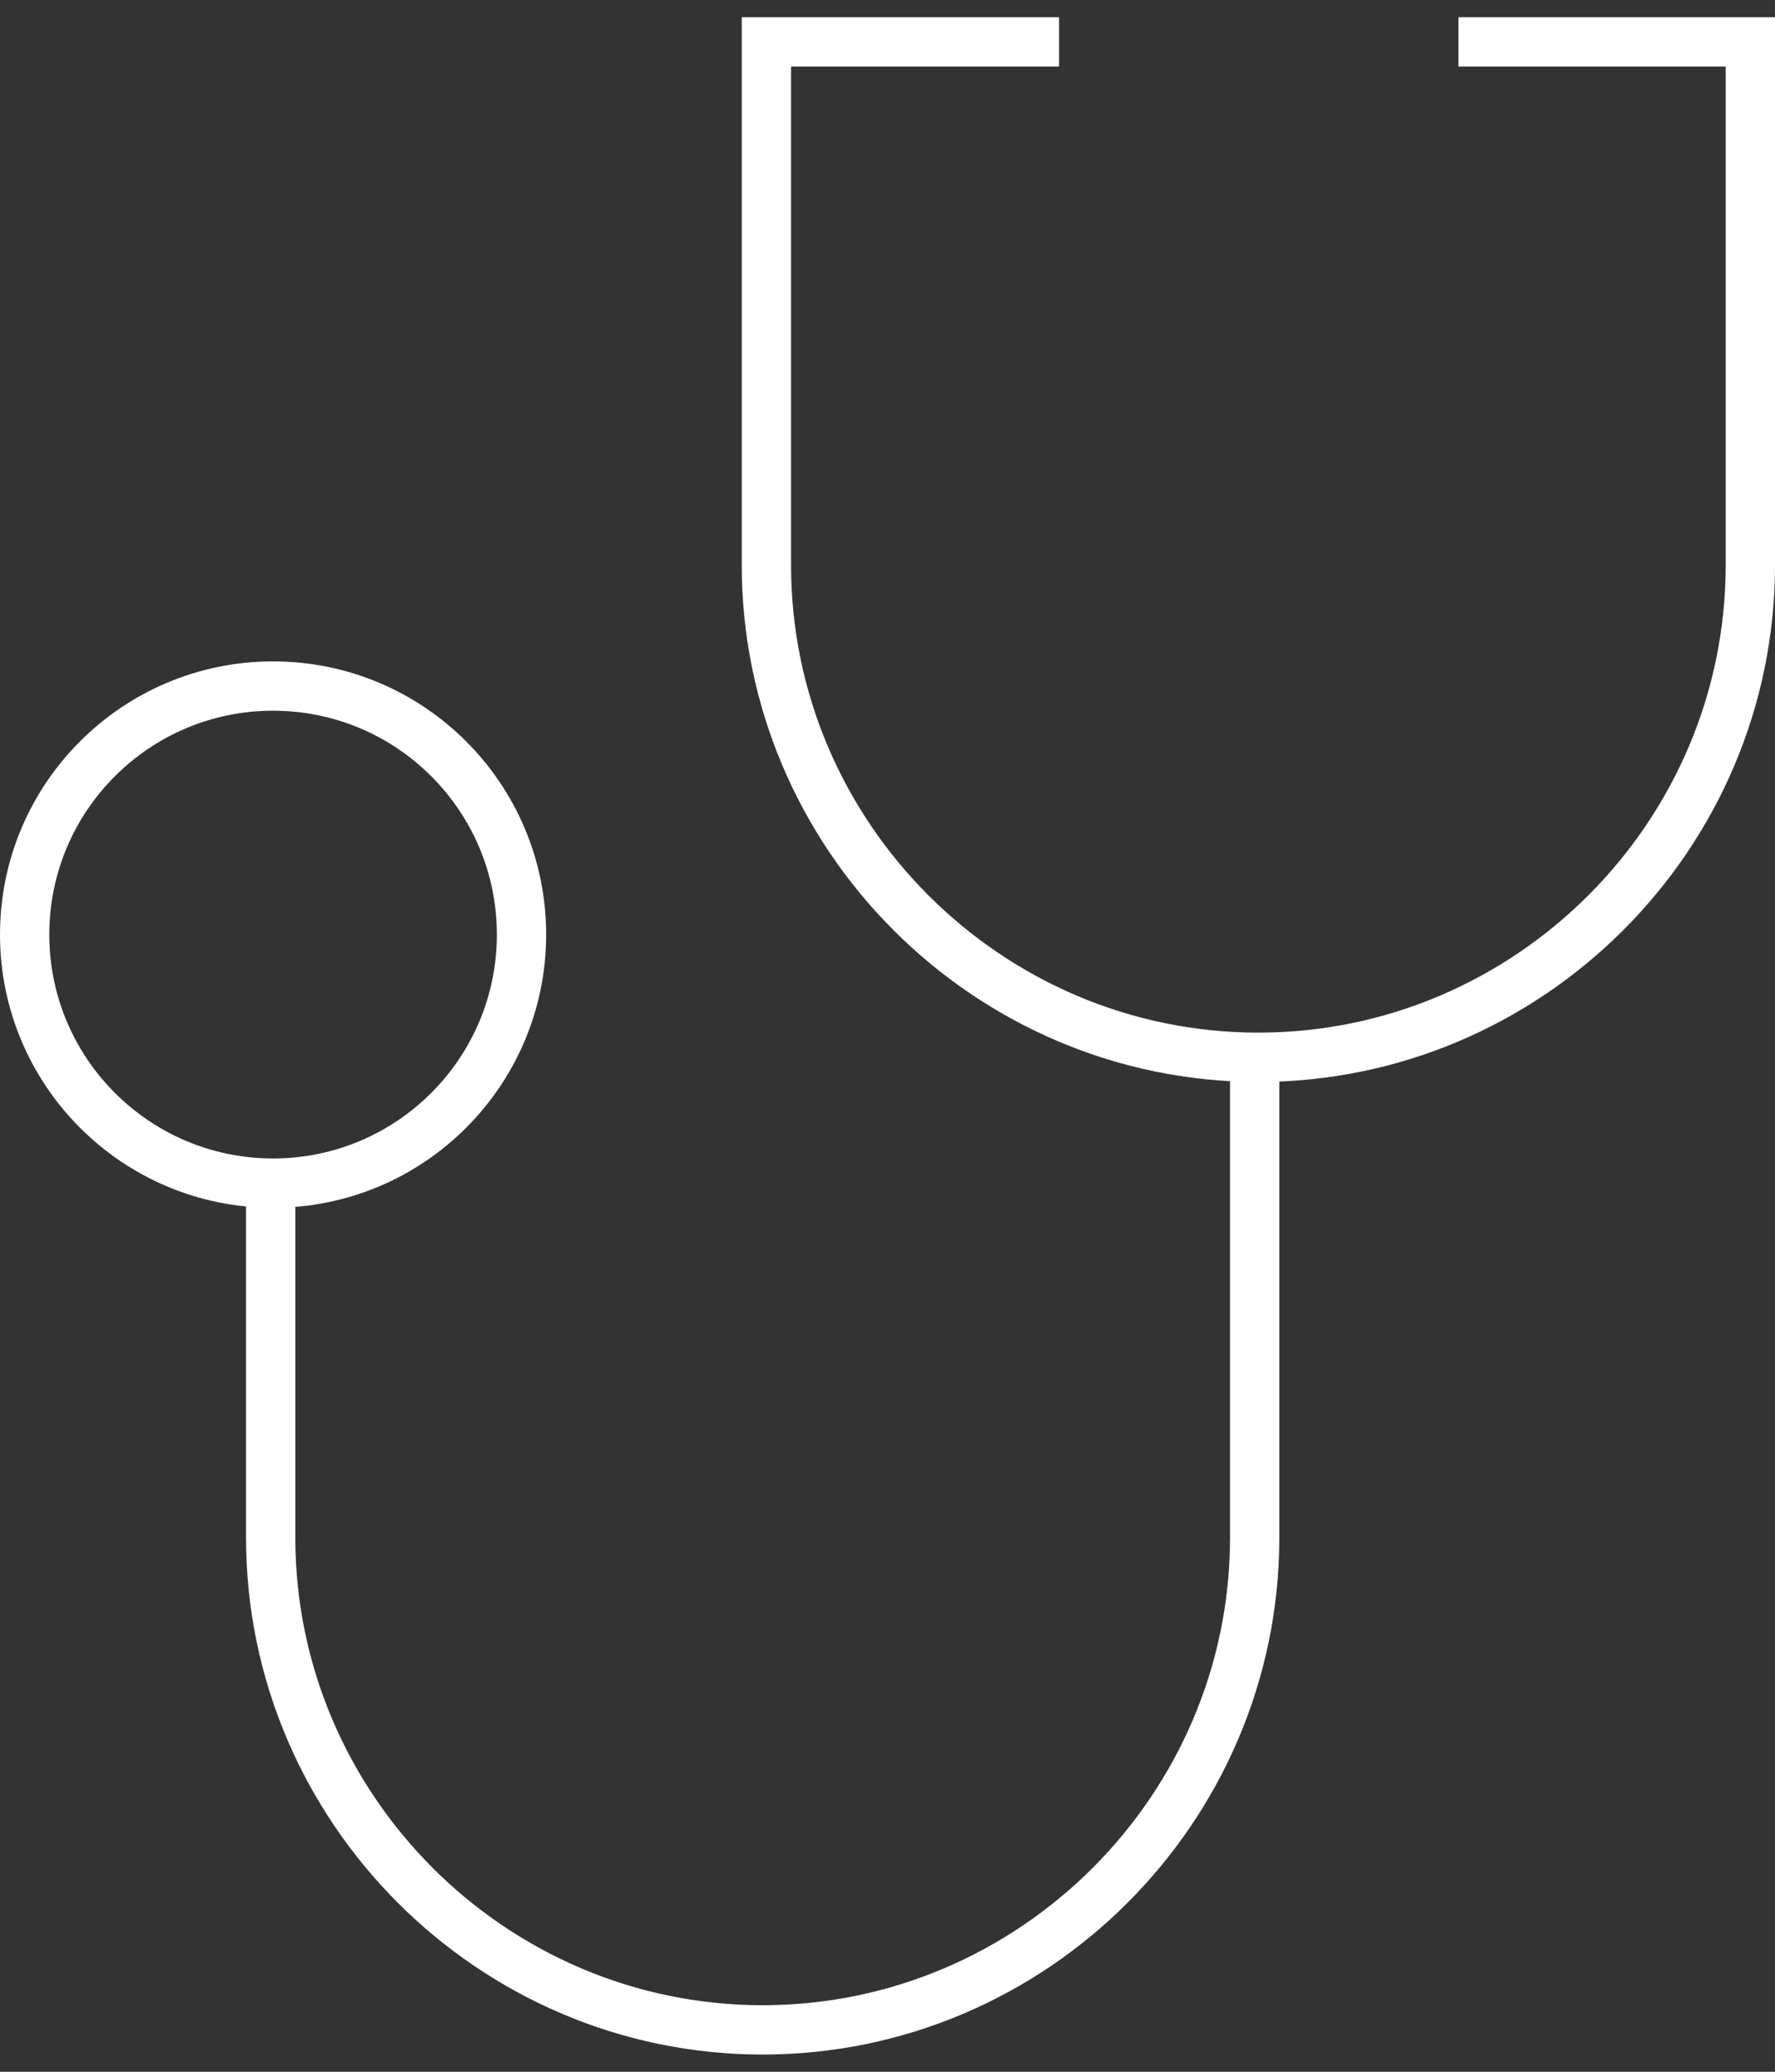 <svg width="36" height="42" viewBox="0 0 36 42" fill="none" xmlns="http://www.w3.org/2000/svg">
<rect x="0" y="0" width="36" height="42" fill="#333333" stroke="none"/>
<path fill-rule="evenodd" clip-rule="evenodd" d="M5.538 23.985C2.756 23.985 0.5 21.728 0.5 18.946C0.5 16.164 2.756 13.908 5.538 13.908C8.321 13.908 10.577 16.164 10.577 18.946C10.577 21.728 8.321 23.985 5.538 23.985Z" stroke="white"/>
<path d="M25.447 21.886V31.172C25.447 36.661 20.956 41.151 15.468 41.151V41.151C9.98 41.151 5.49 36.661 5.49 31.172V23.984" stroke="white"/>
<path d="M21.479 0.849H15.544V11.456C15.544 16.944 20.034 21.434 25.522 21.434V21.434C31.01 21.434 35.5 16.944 35.5 11.456V0.849H29.58" stroke="white"/>
</svg>
